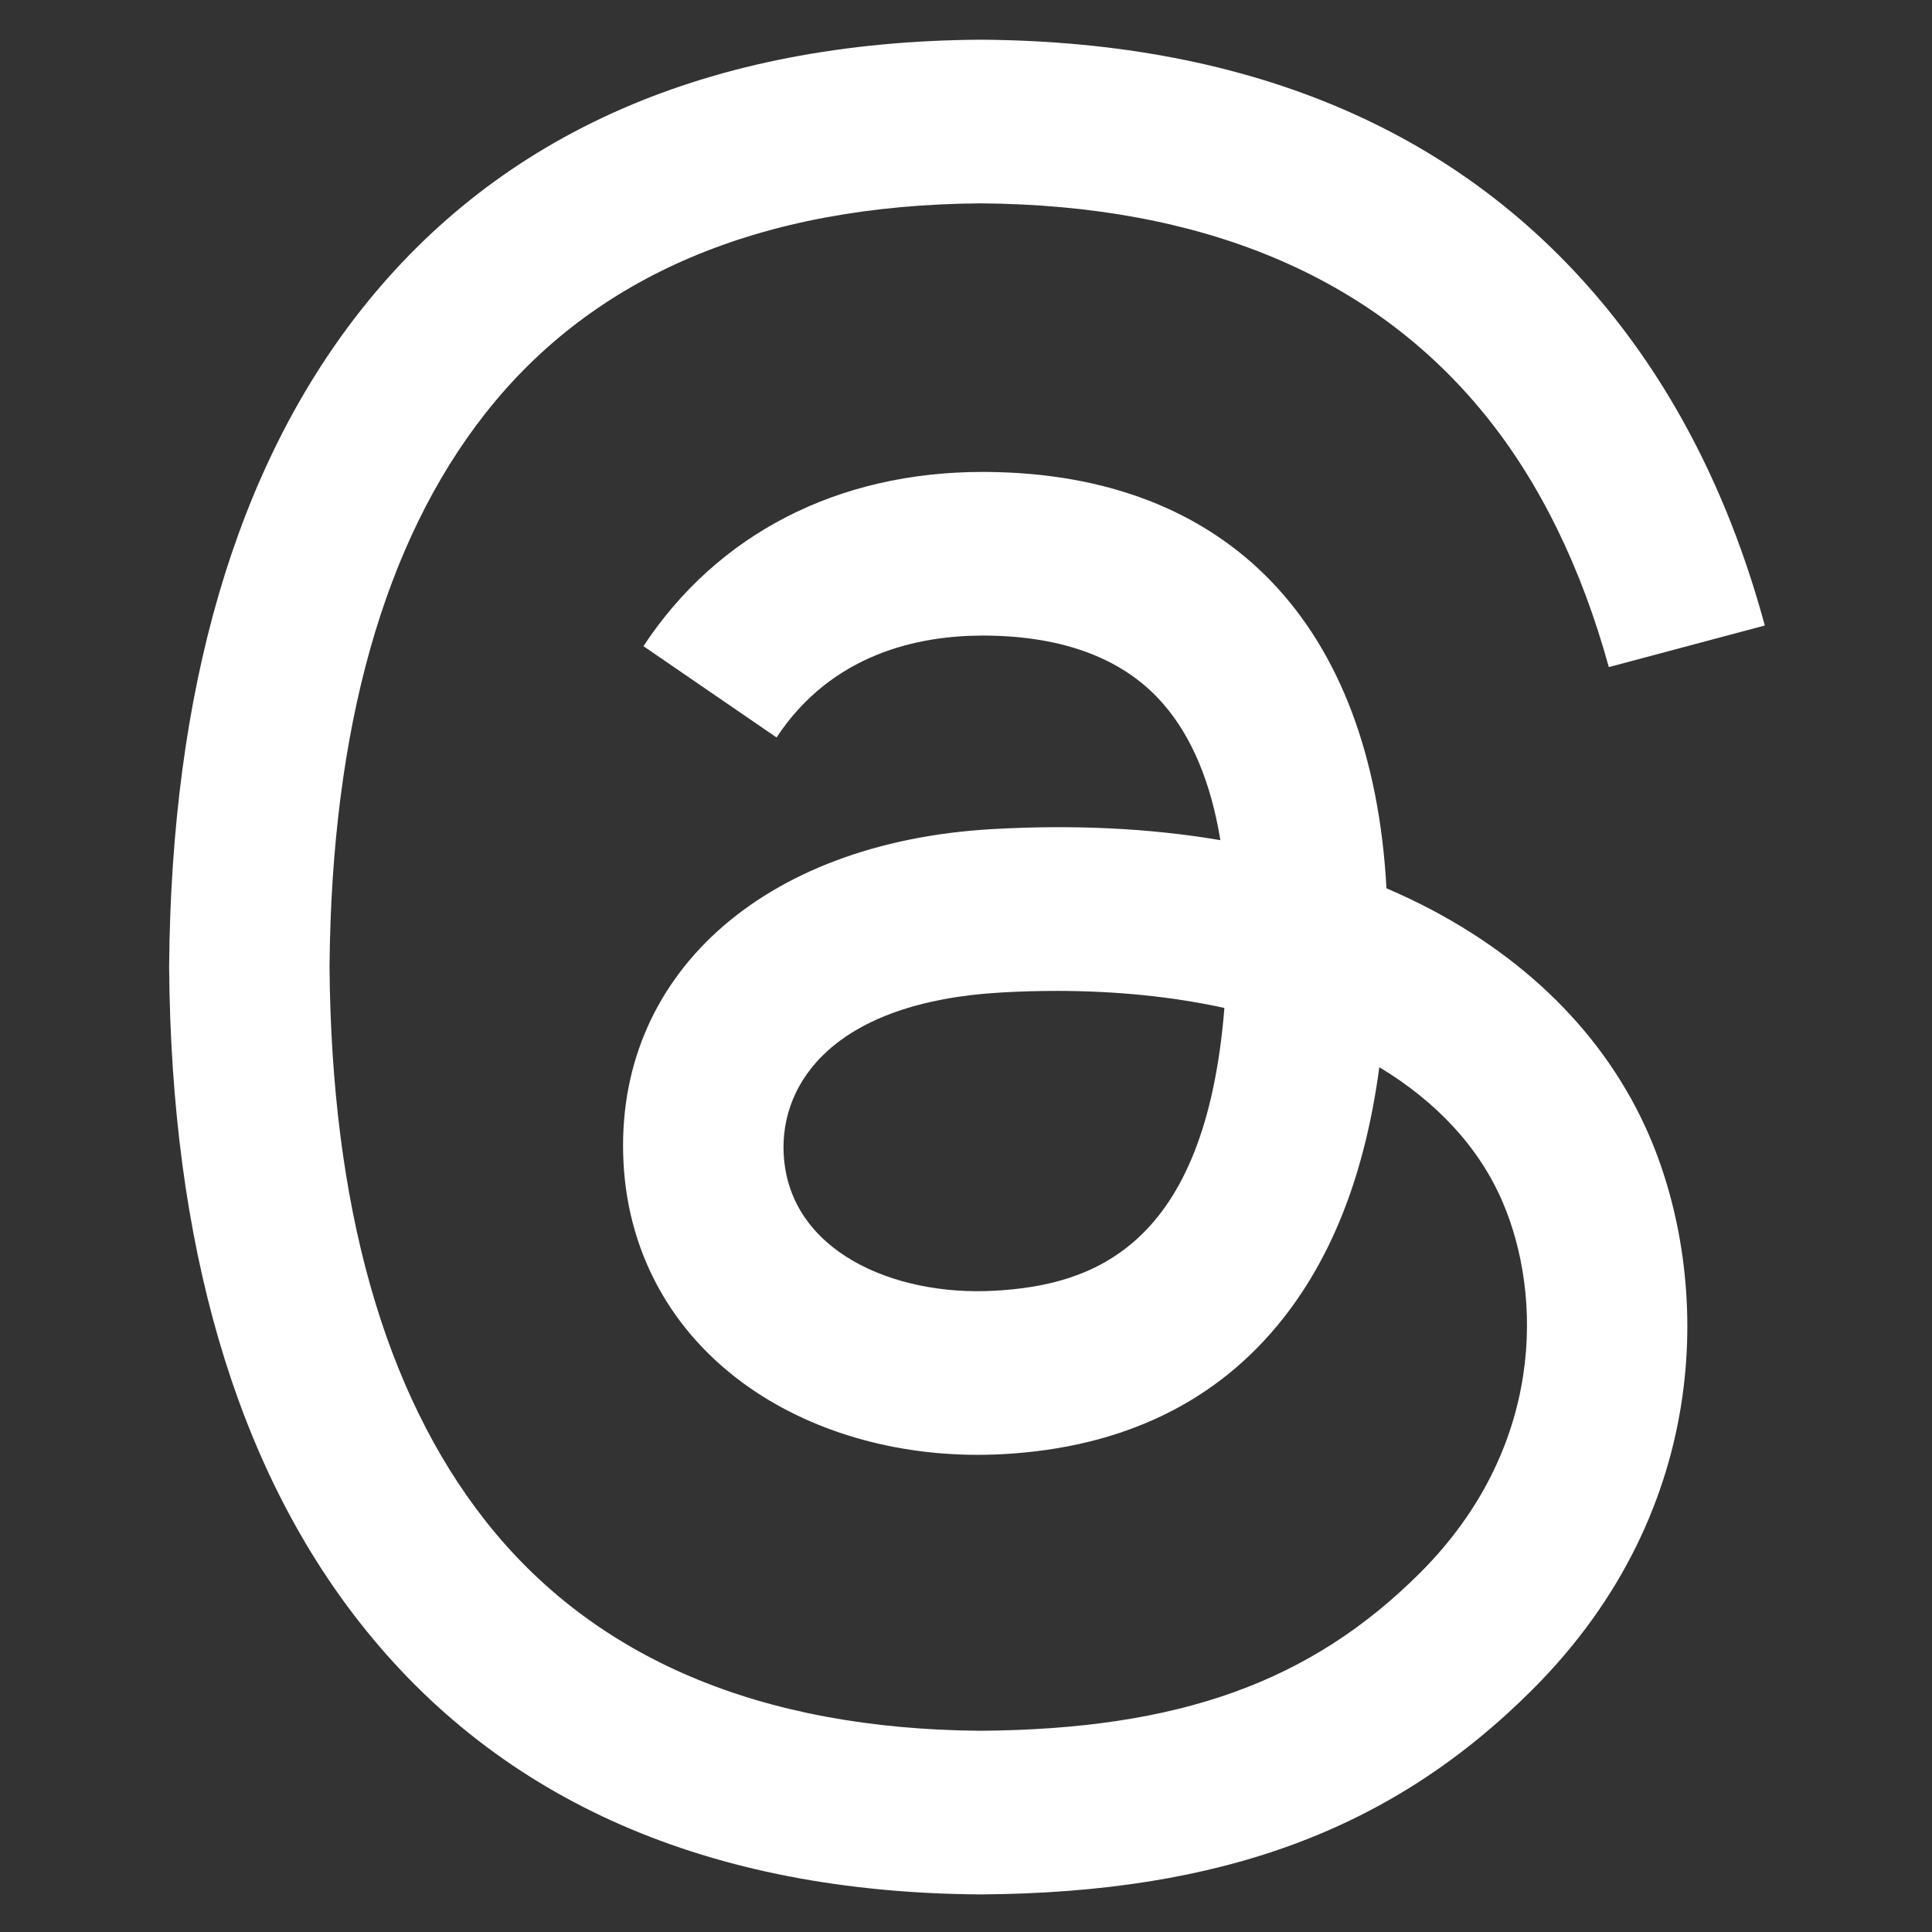 <?xml version="1.0" encoding="UTF-8" standalone="no" ?>
<!DOCTYPE svg PUBLIC "-//W3C//DTD SVG 1.1//EN" "http://www.w3.org/Graphics/SVG/1.1/DTD/svg11.dtd">
<svg xmlns="http://www.w3.org/2000/svg" xmlns:xlink="http://www.w3.org/1999/xlink" version="1.1" width="512" height="512" viewBox="0 0 512 512" xml:space="preserve">
<rect x="0" y="0" width="512" height="512" fill="#333333" stroke="none"/>
<desc>Created with Fabric.js 5.2.4</desc>
<defs>
</defs>
<rect x="0" y="0" width="100%" height="100%" fill="transparent"></rect>
<g transform="matrix(0 0 0 0 0 0)" id="986b2d8a-b766-472f-8cb6-e58dd4674b42"  >
</g>
<g transform="matrix(1 0 0 1 256 256)" id="0414e686-2cea-4017-9e5f-f9ae911e607e"  >
<rect style="stroke: none; stroke-width: 1; stroke-dasharray: none; stroke-linecap: butt; stroke-dashoffset: 0; stroke-linejoin: miter; stroke-miterlimit: 4; fill: rgb(255,255,255); fill-rule: nonzero; opacity: 1; visibility: hidden;" vector-effect="non-scaling-stroke"  x="-256" y="-256" rx="0" ry="0" width="512" height="512" />
</g>
<g transform="matrix(2.56 0 0 2.56 256.25 256.28)"  >
<path style="stroke: rgb(255,255,255); stroke-width: 0; stroke-dasharray: none; stroke-linecap: butt; stroke-dashoffset: 0; stroke-linejoin: miter; stroke-miterlimit: 4; fill: rgb(255,255,255); fill-rule: nonzero; opacity: 1;" vector-effect="non-scaling-stroke"  transform=" translate(-95.59, -96)" d="M 141.537 88.988 C 140.71 88.592 139.87 88.21 139.019 87.845 C 137.537 60.538 122.616 44.905 97.562 44.745 C 97.448 44.744 97.335 44.744 97.222 44.744 C 82.236 44.744 69.773 51.141 62.102 62.781 L 75.881 72.233 C 81.612 63.538 90.605 61.685 97.229 61.685 C 97.305 61.685 97.382 61.685 97.458 61.685 C 105.707 61.738 111.932 64.137 115.961 68.814 C 118.893 72.219 120.854 76.925 121.825 82.864 C 114.511 81.621 106.601 81.239 98.145 81.723 C 74.325 83.095 59.011 96.988 60.04 116.292 C 60.562 126.084 65.44 134.508 73.775 140.011 C 80.822 144.663 89.899 146.938 99.332 146.423 C 111.79 145.74 121.563 140.987 128.381 132.296 C 133.559 125.696 136.834 117.143 138.28 106.366 C 144.217 109.949 148.617 114.664 151.047 120.332 C 155.179 129.967 155.42 145.8 142.501 158.708 C 131.182 170.016 117.576 174.908 97.013 175.059 C 74.204 174.89 56.954 167.575 45.738 153.317 C 35.236 139.966 29.808 120.682 29.605 96 C 29.808 71.318 35.236 52.034 45.738 38.683 C 56.954 24.425 74.204 17.11 97.013 16.941 C 119.988 17.111 137.539 24.461 149.184 38.788 C 154.894 45.814 159.199 54.649 162.037 64.95 L 178.184 60.642 C 174.744 47.962 169.331 37.036 161.965 27.974 C 147.036 9.607 125.202 0.195 97.07 0 L 96.957 0 C 68.882 0.194 47.292 9.642 32.788 28.079 C 19.882 44.486 13.224 67.316 13.001 95.933 L 13 96 L 13.001 96.067 C 13.224 124.684 19.882 147.514 32.788 163.921 C 47.292 182.358 68.882 191.806 96.957 192 L 97.07 192 C 122.03 191.827 139.624 185.292 154.118 170.811 C 173.081 151.866 172.51 128.119 166.26 113.541 C 161.776 103.087 153.227 94.596 141.537 88.988 Z M 98.441 129.507 C 88.001 130.095 77.154 125.409 76.62 115.372 C 76.223 107.93 81.916 99.626 99.081 98.637 C 101.047 98.523 102.976 98.468 104.871 98.468 C 111.106 98.468 116.939 99.074 122.242 100.233 C 120.264 124.935 108.662 128.946 98.441 129.507 Z" stroke-linecap="round" />
</g>
</svg>